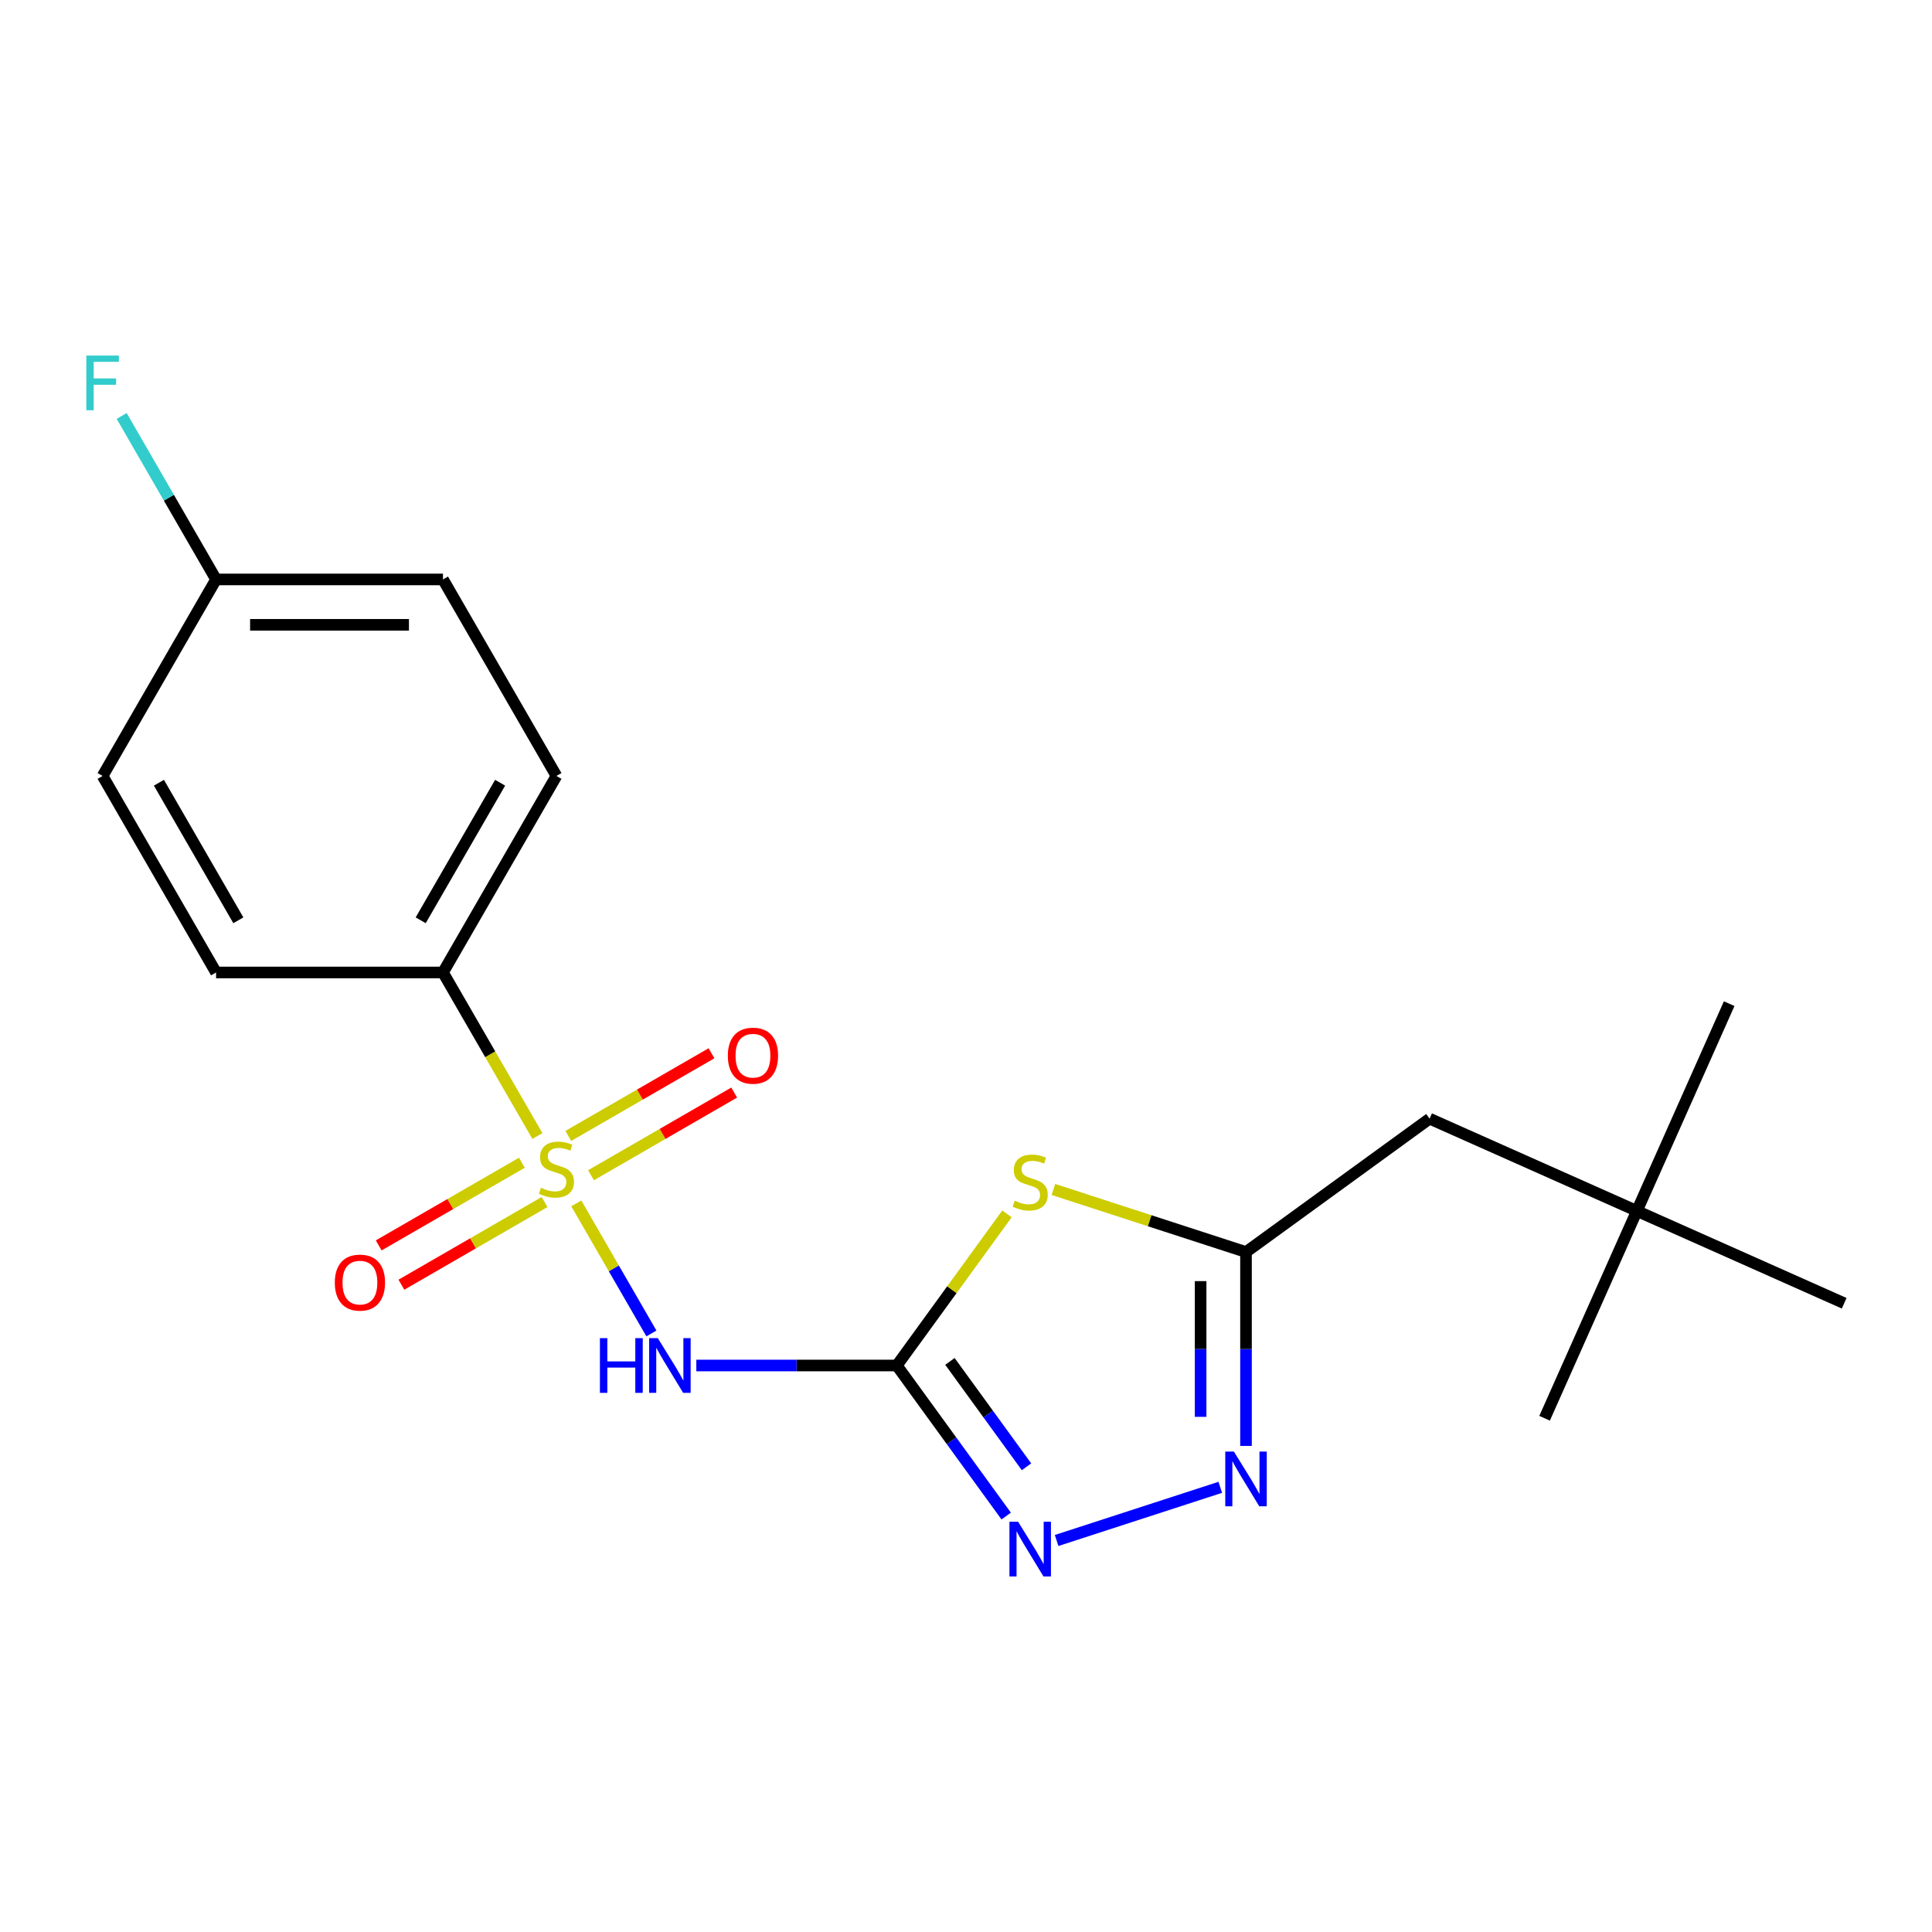 <?xml version='1.0' encoding='iso-8859-1'?>
<svg version='1.1' baseProfile='full'
              xmlns='http://www.w3.org/2000/svg'
                      xmlns:rdkit='http://www.rdkit.org/xml'
                      xmlns:xlink='http://www.w3.org/1999/xlink'
                  xml:space='preserve'
width='1000px' height='1000px' viewBox='0 0 1000 1000'>
<!-- END OF HEADER -->
<rect style='opacity:1.0;fill:#FFFFFF;stroke:none' width='1000' height='1000' x='0' y='0'> </rect>
<path class='bond-0' d='M 298.298,622.88 L 317.731,656.539' style='fill:none;fill-rule:evenodd;stroke:#CCCC00;stroke-width:6px;stroke-linecap:butt;stroke-linejoin:miter;stroke-opacity:1' />
<path class='bond-0' d='M 317.731,656.539 L 337.165,690.198' style='fill:none;fill-rule:evenodd;stroke:#0000FF;stroke-width:6px;stroke-linecap:butt;stroke-linejoin:miter;stroke-opacity:1' />
<path class='bond-1' d='M 278.165,588.008 L 253.726,545.678' style='fill:none;fill-rule:evenodd;stroke:#CCCC00;stroke-width:6px;stroke-linecap:butt;stroke-linejoin:miter;stroke-opacity:1' />
<path class='bond-1' d='M 253.726,545.678 L 229.286,503.348' style='fill:none;fill-rule:evenodd;stroke:#000000;stroke-width:6px;stroke-linecap:butt;stroke-linejoin:miter;stroke-opacity:1' />
<path class='bond-2' d='M 270.123,601.83 L 233.068,623.224' style='fill:none;fill-rule:evenodd;stroke:#CCCC00;stroke-width:6px;stroke-linecap:butt;stroke-linejoin:miter;stroke-opacity:1' />
<path class='bond-2' d='M 233.068,623.224 L 196.013,644.618' style='fill:none;fill-rule:evenodd;stroke:#FF0000;stroke-width:6px;stroke-linecap:butt;stroke-linejoin:miter;stroke-opacity:1' />
<path class='bond-2' d='M 281.869,622.173 L 244.813,643.567' style='fill:none;fill-rule:evenodd;stroke:#CCCC00;stroke-width:6px;stroke-linecap:butt;stroke-linejoin:miter;stroke-opacity:1' />
<path class='bond-2' d='M 244.813,643.567 L 207.758,664.961' style='fill:none;fill-rule:evenodd;stroke:#FF0000;stroke-width:6px;stroke-linecap:butt;stroke-linejoin:miter;stroke-opacity:1' />
<path class='bond-3' d='M 305.901,608.298 L 342.956,586.904' style='fill:none;fill-rule:evenodd;stroke:#CCCC00;stroke-width:6px;stroke-linecap:butt;stroke-linejoin:miter;stroke-opacity:1' />
<path class='bond-3' d='M 342.956,586.904 L 380.012,565.51' style='fill:none;fill-rule:evenodd;stroke:#FF0000;stroke-width:6px;stroke-linecap:butt;stroke-linejoin:miter;stroke-opacity:1' />
<path class='bond-3' d='M 294.156,587.955 L 331.211,566.561' style='fill:none;fill-rule:evenodd;stroke:#CCCC00;stroke-width:6px;stroke-linecap:butt;stroke-linejoin:miter;stroke-opacity:1' />
<path class='bond-3' d='M 331.211,566.561 L 368.266,545.167' style='fill:none;fill-rule:evenodd;stroke:#FF0000;stroke-width:6px;stroke-linecap:butt;stroke-linejoin:miter;stroke-opacity:1' />
<path class='bond-4' d='M 464.19,706.78 L 412.302,706.78' style='fill:none;fill-rule:evenodd;stroke:#000000;stroke-width:6px;stroke-linecap:butt;stroke-linejoin:miter;stroke-opacity:1' />
<path class='bond-4' d='M 412.302,706.78 L 360.414,706.78' style='fill:none;fill-rule:evenodd;stroke:#0000FF;stroke-width:6px;stroke-linecap:butt;stroke-linejoin:miter;stroke-opacity:1' />
<path class='bond-5' d='M 464.19,706.78 L 492.7,667.54' style='fill:none;fill-rule:evenodd;stroke:#000000;stroke-width:6px;stroke-linecap:butt;stroke-linejoin:miter;stroke-opacity:1' />
<path class='bond-5' d='M 492.7,667.54 L 521.21,628.299' style='fill:none;fill-rule:evenodd;stroke:#CCCC00;stroke-width:6px;stroke-linecap:butt;stroke-linejoin:miter;stroke-opacity:1' />
<path class='bond-6' d='M 464.19,706.78 L 492.498,745.743' style='fill:none;fill-rule:evenodd;stroke:#000000;stroke-width:6px;stroke-linecap:butt;stroke-linejoin:miter;stroke-opacity:1' />
<path class='bond-6' d='M 492.498,745.743 L 520.805,784.705' style='fill:none;fill-rule:evenodd;stroke:#0000FF;stroke-width:6px;stroke-linecap:butt;stroke-linejoin:miter;stroke-opacity:1' />
<path class='bond-6' d='M 491.686,704.662 L 511.502,731.935' style='fill:none;fill-rule:evenodd;stroke:#000000;stroke-width:6px;stroke-linecap:butt;stroke-linejoin:miter;stroke-opacity:1' />
<path class='bond-6' d='M 511.502,731.935 L 531.317,759.209' style='fill:none;fill-rule:evenodd;stroke:#0000FF;stroke-width:6px;stroke-linecap:butt;stroke-linejoin:miter;stroke-opacity:1' />
<path class='bond-7' d='M 545.243,615.664 L 595.086,631.859' style='fill:none;fill-rule:evenodd;stroke:#CCCC00;stroke-width:6px;stroke-linecap:butt;stroke-linejoin:miter;stroke-opacity:1' />
<path class='bond-7' d='M 595.086,631.859 L 644.93,648.054' style='fill:none;fill-rule:evenodd;stroke:#000000;stroke-width:6px;stroke-linecap:butt;stroke-linejoin:miter;stroke-opacity:1' />
<path class='bond-8' d='M 546.903,797.357 L 631.613,769.833' style='fill:none;fill-rule:evenodd;stroke:#0000FF;stroke-width:6px;stroke-linecap:butt;stroke-linejoin:miter;stroke-opacity:1' />
<path class='bond-9' d='M 644.93,748.41 L 644.93,698.232' style='fill:none;fill-rule:evenodd;stroke:#0000FF;stroke-width:6px;stroke-linecap:butt;stroke-linejoin:miter;stroke-opacity:1' />
<path class='bond-9' d='M 644.93,698.232 L 644.93,648.054' style='fill:none;fill-rule:evenodd;stroke:#000000;stroke-width:6px;stroke-linecap:butt;stroke-linejoin:miter;stroke-opacity:1' />
<path class='bond-9' d='M 621.439,733.357 L 621.439,698.232' style='fill:none;fill-rule:evenodd;stroke:#0000FF;stroke-width:6px;stroke-linecap:butt;stroke-linejoin:miter;stroke-opacity:1' />
<path class='bond-9' d='M 621.439,698.232 L 621.439,663.108' style='fill:none;fill-rule:evenodd;stroke:#000000;stroke-width:6px;stroke-linecap:butt;stroke-linejoin:miter;stroke-opacity:1' />
<path class='bond-10' d='M 644.93,648.054 L 739.95,579.018' style='fill:none;fill-rule:evenodd;stroke:#000000;stroke-width:6px;stroke-linecap:butt;stroke-linejoin:miter;stroke-opacity:1' />
<path class='bond-11' d='M 229.286,503.348 L 288.012,401.632' style='fill:none;fill-rule:evenodd;stroke:#000000;stroke-width:6px;stroke-linecap:butt;stroke-linejoin:miter;stroke-opacity:1' />
<path class='bond-11' d='M 217.752,476.345 L 258.86,405.144' style='fill:none;fill-rule:evenodd;stroke:#000000;stroke-width:6px;stroke-linecap:butt;stroke-linejoin:miter;stroke-opacity:1' />
<path class='bond-12' d='M 229.286,503.348 L 111.834,503.348' style='fill:none;fill-rule:evenodd;stroke:#000000;stroke-width:6px;stroke-linecap:butt;stroke-linejoin:miter;stroke-opacity:1' />
<path class='bond-13' d='M 739.95,579.018 L 847.248,626.79' style='fill:none;fill-rule:evenodd;stroke:#000000;stroke-width:6px;stroke-linecap:butt;stroke-linejoin:miter;stroke-opacity:1' />
<path class='bond-14' d='M 288.012,401.632 L 229.286,299.915' style='fill:none;fill-rule:evenodd;stroke:#000000;stroke-width:6px;stroke-linecap:butt;stroke-linejoin:miter;stroke-opacity:1' />
<path class='bond-15' d='M 111.834,503.348 L 53.109,401.632' style='fill:none;fill-rule:evenodd;stroke:#000000;stroke-width:6px;stroke-linecap:butt;stroke-linejoin:miter;stroke-opacity:1' />
<path class='bond-15' d='M 123.369,476.345 L 82.261,405.144' style='fill:none;fill-rule:evenodd;stroke:#000000;stroke-width:6px;stroke-linecap:butt;stroke-linejoin:miter;stroke-opacity:1' />
<path class='bond-16' d='M 847.248,626.79 L 895.02,519.492' style='fill:none;fill-rule:evenodd;stroke:#000000;stroke-width:6px;stroke-linecap:butt;stroke-linejoin:miter;stroke-opacity:1' />
<path class='bond-17' d='M 847.248,626.79 L 799.476,734.088' style='fill:none;fill-rule:evenodd;stroke:#000000;stroke-width:6px;stroke-linecap:butt;stroke-linejoin:miter;stroke-opacity:1' />
<path class='bond-18' d='M 847.248,626.79 L 954.545,674.562' style='fill:none;fill-rule:evenodd;stroke:#000000;stroke-width:6px;stroke-linecap:butt;stroke-linejoin:miter;stroke-opacity:1' />
<path class='bond-19' d='M 111.834,299.915 L 53.109,401.632' style='fill:none;fill-rule:evenodd;stroke:#000000;stroke-width:6px;stroke-linecap:butt;stroke-linejoin:miter;stroke-opacity:1' />
<path class='bond-20' d='M 111.834,299.915 L 87.407,257.605' style='fill:none;fill-rule:evenodd;stroke:#000000;stroke-width:6px;stroke-linecap:butt;stroke-linejoin:miter;stroke-opacity:1' />
<path class='bond-20' d='M 87.407,257.605 L 62.979,215.295' style='fill:none;fill-rule:evenodd;stroke:#33CCCC;stroke-width:6px;stroke-linecap:butt;stroke-linejoin:miter;stroke-opacity:1' />
<path class='bond-21' d='M 111.834,299.915 L 229.286,299.915' style='fill:none;fill-rule:evenodd;stroke:#000000;stroke-width:6px;stroke-linecap:butt;stroke-linejoin:miter;stroke-opacity:1' />
<path class='bond-21' d='M 129.452,323.406 L 211.669,323.406' style='fill:none;fill-rule:evenodd;stroke:#000000;stroke-width:6px;stroke-linecap:butt;stroke-linejoin:miter;stroke-opacity:1' />
<path  class='atom-0' d='M 280.012 614.784
Q 280.332 614.904, 281.652 615.464
Q 282.972 616.024, 284.412 616.384
Q 285.892 616.704, 287.332 616.704
Q 290.012 616.704, 291.572 615.424
Q 293.132 614.104, 293.132 611.824
Q 293.132 610.264, 292.332 609.304
Q 291.572 608.344, 290.372 607.824
Q 289.172 607.304, 287.172 606.704
Q 284.652 605.944, 283.132 605.224
Q 281.652 604.504, 280.572 602.984
Q 279.532 601.464, 279.532 598.904
Q 279.532 595.344, 281.932 593.144
Q 284.372 590.944, 289.172 590.944
Q 292.452 590.944, 296.172 592.504
L 295.252 595.584
Q 291.852 594.184, 289.292 594.184
Q 286.532 594.184, 285.012 595.344
Q 283.492 596.464, 283.532 598.424
Q 283.532 599.944, 284.292 600.864
Q 285.092 601.784, 286.212 602.304
Q 287.372 602.824, 289.292 603.424
Q 291.852 604.224, 293.372 605.024
Q 294.892 605.824, 295.972 607.464
Q 297.092 609.064, 297.092 611.824
Q 297.092 615.744, 294.452 617.864
Q 291.852 619.944, 287.492 619.944
Q 284.972 619.944, 283.052 619.384
Q 281.172 618.864, 278.932 617.944
L 280.012 614.784
' fill='#CCCC00'/>
<path  class='atom-2' d='M 310.518 692.62
L 314.358 692.62
L 314.358 704.66
L 328.838 704.66
L 328.838 692.62
L 332.678 692.62
L 332.678 720.94
L 328.838 720.94
L 328.838 707.86
L 314.358 707.86
L 314.358 720.94
L 310.518 720.94
L 310.518 692.62
' fill='#0000FF'/>
<path  class='atom-2' d='M 340.478 692.62
L 349.758 707.62
Q 350.678 709.1, 352.158 711.78
Q 353.638 714.46, 353.718 714.62
L 353.718 692.62
L 357.478 692.62
L 357.478 720.94
L 353.598 720.94
L 343.638 704.54
Q 342.478 702.62, 341.238 700.42
Q 340.038 698.22, 339.678 697.54
L 339.678 720.94
L 335.998 720.94
L 335.998 692.62
L 340.478 692.62
' fill='#0000FF'/>
<path  class='atom-3' d='M 525.226 621.48
Q 525.546 621.6, 526.866 622.16
Q 528.186 622.72, 529.626 623.08
Q 531.106 623.4, 532.546 623.4
Q 535.226 623.4, 536.786 622.12
Q 538.346 620.8, 538.346 618.52
Q 538.346 616.96, 537.546 616
Q 536.786 615.04, 535.586 614.52
Q 534.386 614, 532.386 613.4
Q 529.866 612.64, 528.346 611.92
Q 526.866 611.2, 525.786 609.68
Q 524.746 608.16, 524.746 605.6
Q 524.746 602.04, 527.146 599.84
Q 529.586 597.64, 534.386 597.64
Q 537.666 597.64, 541.386 599.2
L 540.466 602.28
Q 537.066 600.88, 534.506 600.88
Q 531.746 600.88, 530.226 602.04
Q 528.706 603.16, 528.746 605.12
Q 528.746 606.64, 529.506 607.56
Q 530.306 608.48, 531.426 609
Q 532.586 609.52, 534.506 610.12
Q 537.066 610.92, 538.586 611.72
Q 540.106 612.52, 541.186 614.16
Q 542.306 615.76, 542.306 618.52
Q 542.306 622.44, 539.666 624.56
Q 537.066 626.64, 532.706 626.64
Q 530.186 626.64, 528.266 626.08
Q 526.386 625.56, 524.146 624.64
L 525.226 621.48
' fill='#CCCC00'/>
<path  class='atom-4' d='M 526.966 787.641
L 536.246 802.641
Q 537.166 804.121, 538.646 806.801
Q 540.126 809.481, 540.206 809.641
L 540.206 787.641
L 543.966 787.641
L 543.966 815.961
L 540.086 815.961
L 530.126 799.561
Q 528.966 797.641, 527.726 795.441
Q 526.526 793.241, 526.166 792.561
L 526.166 815.961
L 522.486 815.961
L 522.486 787.641
L 526.966 787.641
' fill='#0000FF'/>
<path  class='atom-5' d='M 638.67 751.346
L 647.95 766.346
Q 648.87 767.826, 650.35 770.506
Q 651.83 773.186, 651.91 773.346
L 651.91 751.346
L 655.67 751.346
L 655.67 779.666
L 651.79 779.666
L 641.83 763.266
Q 640.67 761.346, 639.43 759.146
Q 638.23 756.946, 637.87 756.266
L 637.87 779.666
L 634.19 779.666
L 634.19 751.346
L 638.67 751.346
' fill='#0000FF'/>
<path  class='atom-8' d='M 173.296 663.87
Q 173.296 657.07, 176.656 653.27
Q 180.016 649.47, 186.296 649.47
Q 192.576 649.47, 195.936 653.27
Q 199.296 657.07, 199.296 663.87
Q 199.296 670.75, 195.896 674.67
Q 192.496 678.55, 186.296 678.55
Q 180.056 678.55, 176.656 674.67
Q 173.296 670.79, 173.296 663.87
M 186.296 675.35
Q 190.616 675.35, 192.936 672.47
Q 195.296 669.55, 195.296 663.87
Q 195.296 658.31, 192.936 655.51
Q 190.616 652.67, 186.296 652.67
Q 181.976 652.67, 179.616 655.47
Q 177.296 658.27, 177.296 663.87
Q 177.296 669.59, 179.616 672.47
Q 181.976 675.35, 186.296 675.35
' fill='#FF0000'/>
<path  class='atom-9' d='M 376.728 546.418
Q 376.728 539.618, 380.088 535.818
Q 383.448 532.018, 389.728 532.018
Q 396.008 532.018, 399.368 535.818
Q 402.728 539.618, 402.728 546.418
Q 402.728 553.298, 399.328 557.218
Q 395.928 561.098, 389.728 561.098
Q 383.488 561.098, 380.088 557.218
Q 376.728 553.338, 376.728 546.418
M 389.728 557.898
Q 394.048 557.898, 396.368 555.018
Q 398.728 552.098, 398.728 546.418
Q 398.728 540.858, 396.368 538.058
Q 394.048 535.218, 389.728 535.218
Q 385.408 535.218, 383.048 538.018
Q 380.728 540.818, 380.728 546.418
Q 380.728 552.138, 383.048 555.018
Q 385.408 557.898, 389.728 557.898
' fill='#FF0000'/>
<path  class='atom-17' d='M 44.689 184.039
L 61.529 184.039
L 61.529 187.279
L 48.489 187.279
L 48.489 195.879
L 60.089 195.879
L 60.089 199.159
L 48.489 199.159
L 48.489 212.359
L 44.689 212.359
L 44.689 184.039
' fill='#33CCCC'/>
</svg>

